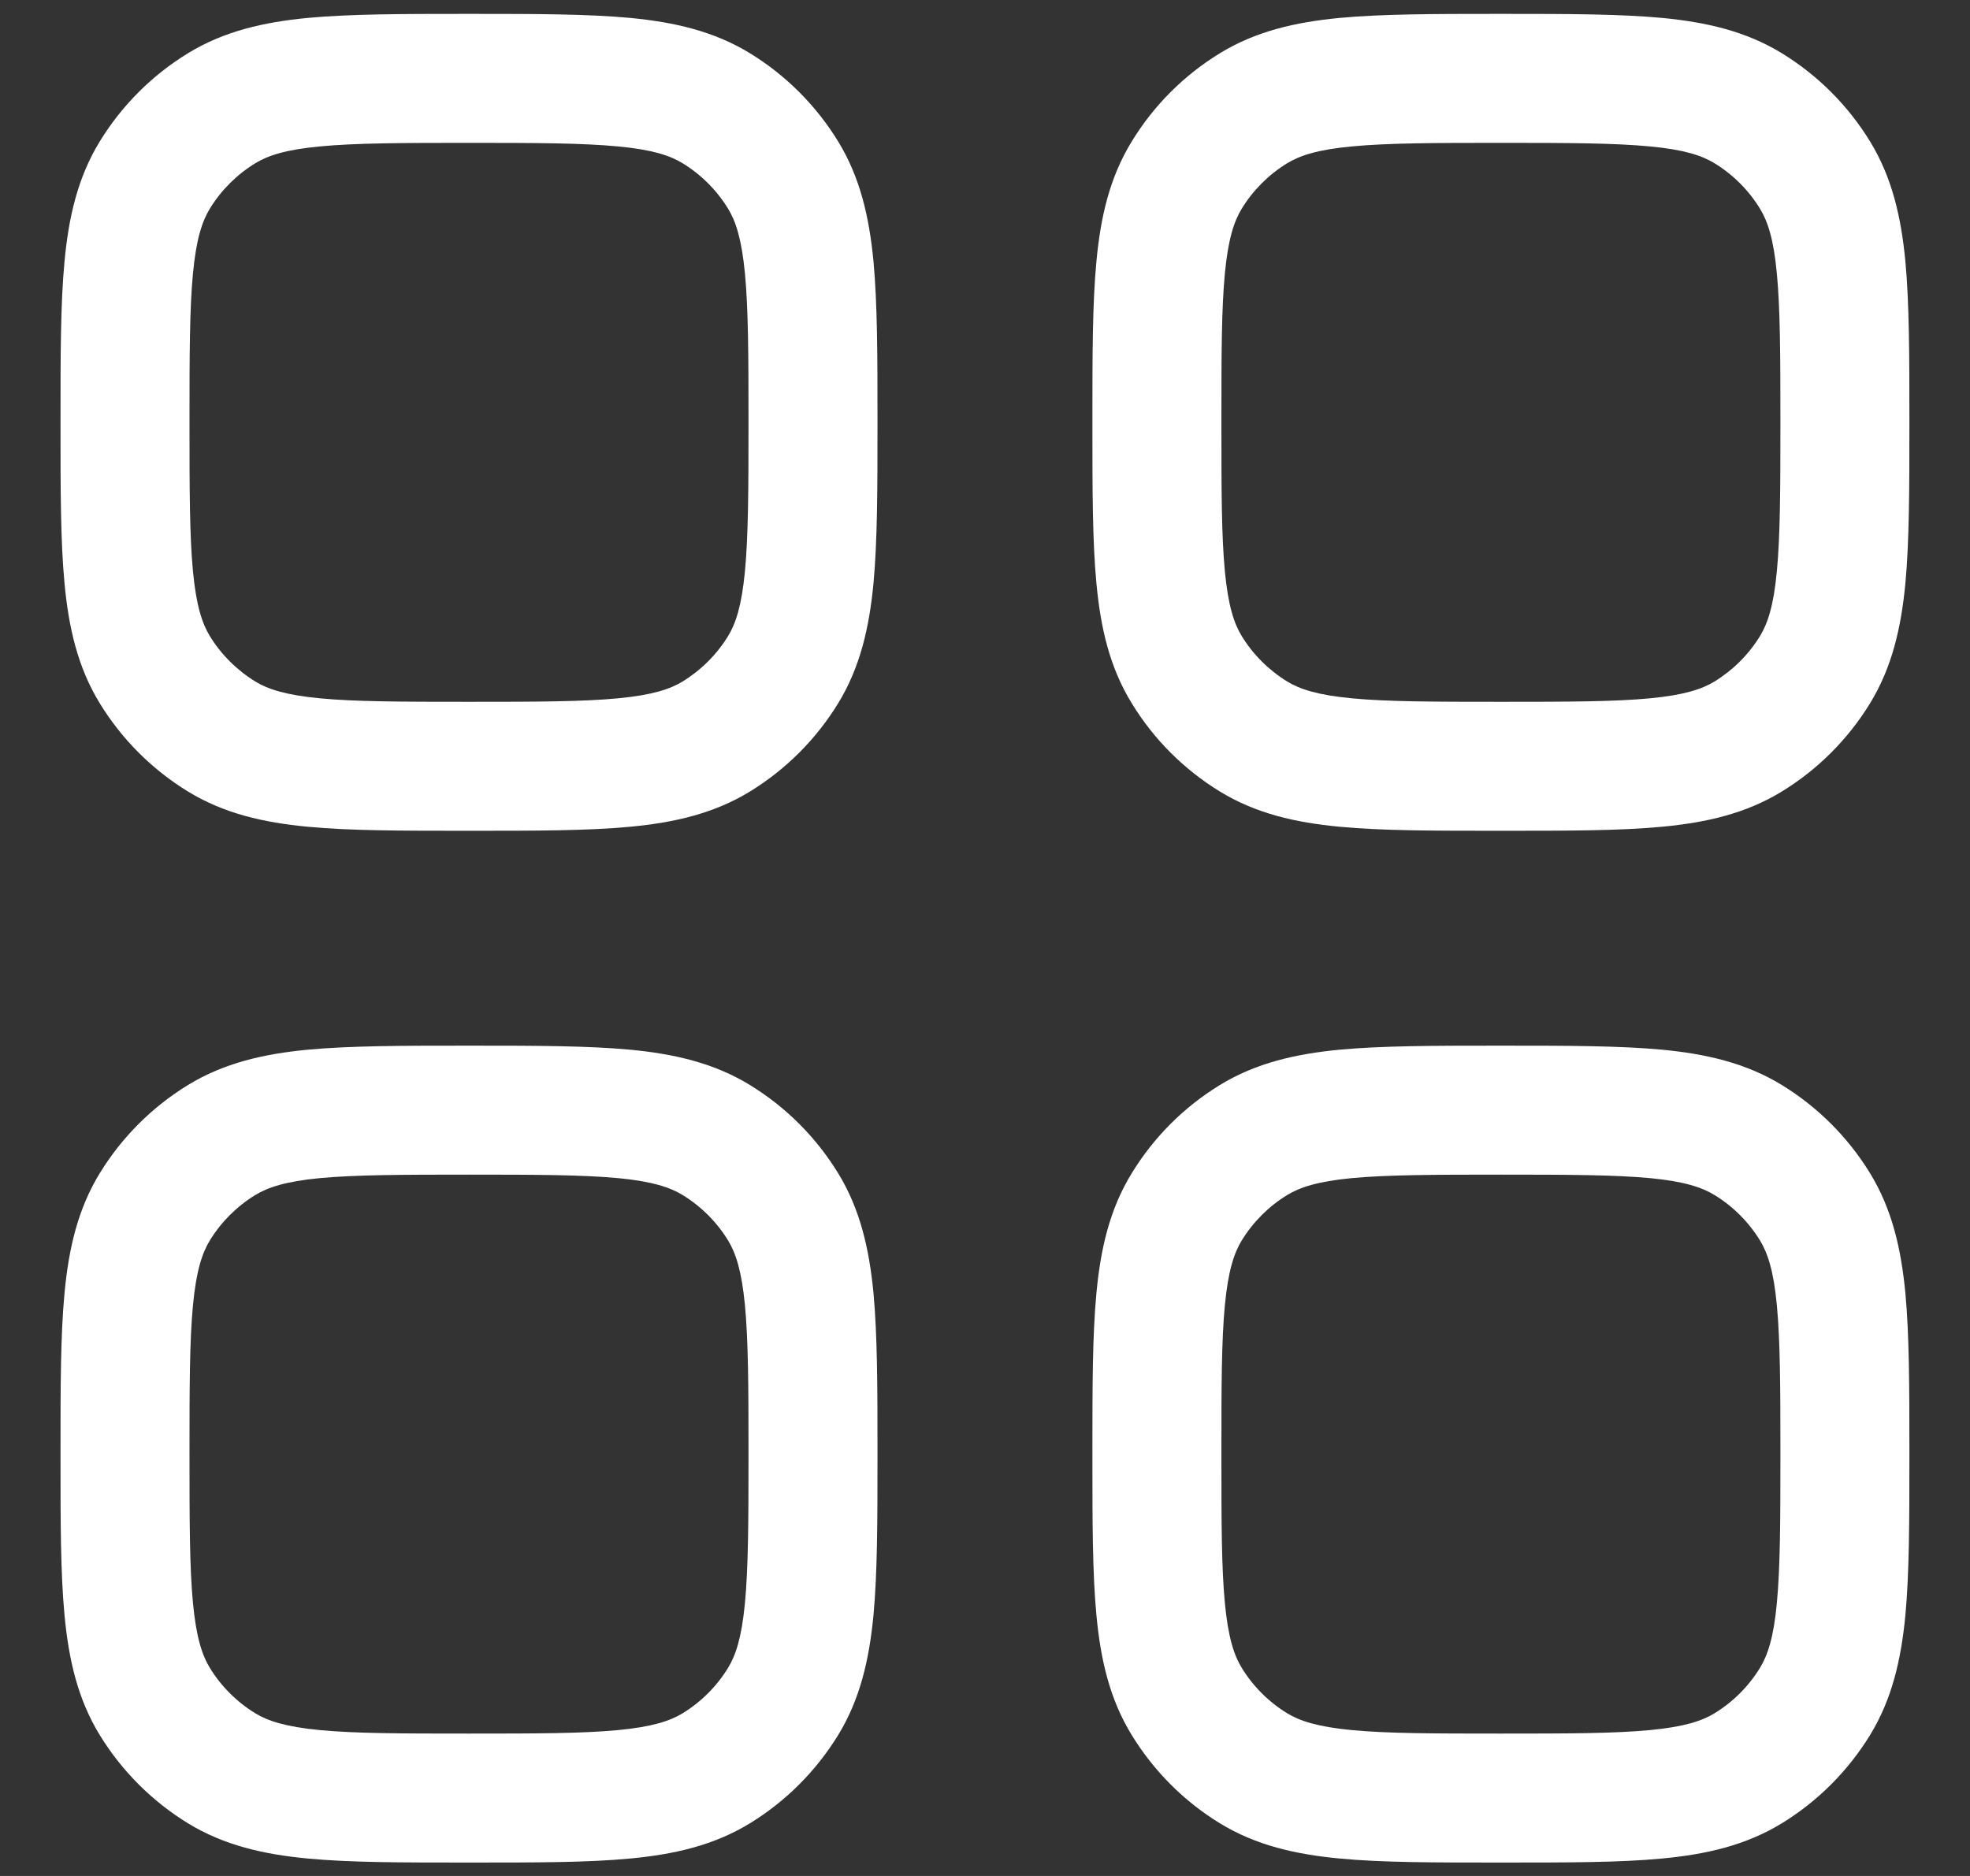 <svg width="21" height="20" viewBox="0 0 21 20" fill="none" xmlns="http://www.w3.org/2000/svg">
<rect x="0" y="0" width="21" height="20" fill="#333333" stroke="none"/>
<path d="M5.032 11.148C5.71 11.148 6.267 11.149 6.718 11.191C7.186 11.236 7.61 11.332 7.995 11.568C8.378 11.803 8.699 12.124 8.934 12.507C9.17 12.892 9.266 13.316 9.311 13.784C9.353 14.235 9.354 14.792 9.354 15.47V15.536C9.354 16.214 9.353 16.771 9.311 17.222C9.266 17.69 9.17 18.114 8.934 18.499C8.699 18.881 8.378 19.203 7.995 19.438C7.61 19.674 7.186 19.77 6.718 19.814C6.267 19.857 5.71 19.857 5.032 19.857H4.966C4.288 19.857 3.731 19.857 3.28 19.814C2.812 19.77 2.388 19.674 2.003 19.438C1.62 19.203 1.299 18.881 1.064 18.499C0.828 18.114 0.732 17.69 0.688 17.222C0.645 16.771 0.645 16.214 0.645 15.536V15.47C0.645 14.792 0.645 14.235 0.688 13.784C0.732 13.316 0.828 12.892 1.064 12.507C1.299 12.124 1.62 11.803 2.003 11.568C2.388 11.332 2.812 11.236 3.28 11.191C3.731 11.149 4.288 11.148 4.966 11.148H5.032ZM16.032 11.148C16.71 11.148 17.267 11.149 17.718 11.191C18.186 11.236 18.61 11.332 18.995 11.568C19.378 11.803 19.699 12.124 19.934 12.507C20.17 12.892 20.266 13.316 20.311 13.784C20.353 14.235 20.354 14.792 20.354 15.47V15.536C20.354 16.214 20.353 16.771 20.311 17.222C20.266 17.69 20.17 18.114 19.934 18.499C19.699 18.881 19.378 19.203 18.995 19.438C18.61 19.674 18.186 19.77 17.718 19.814C17.267 19.857 16.71 19.857 16.032 19.857H15.966C15.288 19.857 14.731 19.857 14.28 19.814C13.812 19.77 13.388 19.674 13.003 19.438C12.62 19.203 12.299 18.881 12.065 18.499C11.828 18.114 11.732 17.69 11.688 17.222C11.645 16.771 11.645 16.214 11.645 15.536V15.47C11.645 14.792 11.645 14.235 11.688 13.784C11.732 13.316 11.828 12.892 12.065 12.507C12.299 12.124 12.62 11.803 13.003 11.568C13.388 11.332 13.812 11.236 14.28 11.191C14.731 11.149 15.288 11.148 15.966 11.148H16.032ZM4.999 12.523C4.28 12.523 3.789 12.525 3.411 12.56C3.044 12.595 2.855 12.659 2.722 12.74C2.524 12.861 2.357 13.028 2.236 13.226C2.155 13.359 2.092 13.548 2.057 13.915C2.021 14.293 2.02 14.784 2.02 15.503C2.02 16.222 2.021 16.713 2.057 17.091C2.092 17.458 2.155 17.647 2.236 17.78C2.357 17.978 2.524 18.145 2.722 18.266C2.855 18.347 3.044 18.41 3.411 18.445C3.789 18.481 4.28 18.482 4.999 18.482C5.718 18.482 6.209 18.481 6.587 18.445C6.954 18.41 7.143 18.347 7.276 18.266C7.474 18.145 7.641 17.978 7.762 17.78C7.843 17.647 7.906 17.458 7.941 17.091C7.977 16.713 7.979 16.222 7.979 15.503C7.979 14.784 7.977 14.293 7.941 13.915C7.906 13.548 7.843 13.359 7.762 13.226C7.641 13.028 7.474 12.861 7.276 12.74C7.143 12.659 6.954 12.595 6.587 12.56C6.209 12.525 5.718 12.523 4.999 12.523ZM15.999 12.523C15.28 12.523 14.789 12.525 14.411 12.56C14.044 12.595 13.855 12.659 13.722 12.74C13.524 12.861 13.357 13.028 13.236 13.226C13.155 13.359 13.092 13.548 13.057 13.915C13.021 14.293 13.02 14.784 13.02 15.503C13.02 16.222 13.021 16.713 13.057 17.091C13.092 17.458 13.155 17.647 13.236 17.78C13.357 17.978 13.524 18.145 13.722 18.266C13.855 18.347 14.044 18.41 14.411 18.445C14.789 18.481 15.28 18.482 15.999 18.482C16.718 18.482 17.209 18.481 17.587 18.445C17.954 18.41 18.143 18.347 18.276 18.266C18.474 18.145 18.641 17.978 18.762 17.78C18.843 17.647 18.907 17.458 18.941 17.091C18.977 16.713 18.979 16.222 18.979 15.503C18.979 14.784 18.977 14.293 18.941 13.915C18.907 13.548 18.843 13.359 18.762 13.226C18.641 13.028 18.474 12.861 18.276 12.74C18.143 12.659 17.954 12.595 17.587 12.56C17.209 12.525 16.718 12.523 15.999 12.523ZM5.032 0.148C5.71 0.148 6.267 0.149 6.718 0.191C7.186 0.236 7.61 0.332 7.995 0.568C8.378 0.803 8.699 1.124 8.934 1.507C9.17 1.892 9.266 2.316 9.311 2.784C9.353 3.235 9.354 3.792 9.354 4.47V4.536C9.354 5.214 9.353 5.771 9.311 6.222C9.266 6.69 9.17 7.114 8.934 7.499C8.699 7.882 8.378 8.203 7.995 8.438C7.61 8.674 7.186 8.77 6.718 8.814C6.267 8.857 5.71 8.857 5.032 8.857H4.966C4.288 8.857 3.731 8.857 3.28 8.814C2.812 8.77 2.388 8.674 2.003 8.438C1.62 8.203 1.299 7.882 1.064 7.499C0.828 7.114 0.732 6.69 0.688 6.222C0.645 5.771 0.645 5.214 0.645 4.536V4.47C0.645 3.792 0.645 3.235 0.688 2.784C0.732 2.316 0.828 1.892 1.064 1.507C1.299 1.124 1.62 0.803 2.003 0.568C2.388 0.332 2.812 0.236 3.28 0.191C3.731 0.149 4.288 0.148 4.966 0.148H5.032ZM16.032 0.148C16.71 0.148 17.267 0.149 17.718 0.191C18.186 0.236 18.61 0.332 18.995 0.568C19.378 0.803 19.699 1.124 19.934 1.507C20.17 1.892 20.266 2.316 20.311 2.784C20.353 3.235 20.354 3.792 20.354 4.47V4.536C20.354 5.214 20.353 5.771 20.311 6.222C20.266 6.69 20.17 7.114 19.934 7.499C19.699 7.882 19.378 8.203 18.995 8.438C18.61 8.674 18.186 8.77 17.718 8.814C17.267 8.857 16.71 8.857 16.032 8.857H15.966C15.288 8.857 14.731 8.857 14.28 8.814C13.812 8.77 13.388 8.674 13.003 8.438C12.62 8.203 12.299 7.882 12.065 7.499C11.828 7.114 11.732 6.69 11.688 6.222C11.645 5.771 11.645 5.214 11.645 4.536V4.47C11.645 3.792 11.645 3.235 11.688 2.784C11.732 2.316 11.828 1.892 12.065 1.507C12.299 1.124 12.62 0.803 13.003 0.568C13.388 0.332 13.812 0.236 14.28 0.191C14.731 0.149 15.288 0.148 15.966 0.148H16.032ZM4.999 1.523C4.28 1.523 3.789 1.525 3.411 1.561C3.044 1.595 2.855 1.659 2.722 1.74C2.524 1.861 2.357 2.028 2.236 2.226C2.155 2.359 2.092 2.548 2.057 2.915C2.021 3.293 2.02 3.784 2.02 4.503C2.02 5.222 2.021 5.713 2.057 6.091C2.092 6.458 2.155 6.647 2.236 6.78C2.357 6.978 2.524 7.144 2.722 7.266C2.855 7.347 3.044 7.41 3.411 7.445C3.789 7.481 4.28 7.482 4.999 7.482C5.718 7.482 6.209 7.481 6.587 7.445C6.954 7.41 7.143 7.347 7.276 7.266C7.474 7.144 7.641 6.978 7.762 6.78C7.843 6.647 7.906 6.458 7.941 6.091C7.977 5.713 7.979 5.222 7.979 4.503C7.979 3.784 7.977 3.293 7.941 2.915C7.906 2.548 7.843 2.359 7.762 2.226C7.641 2.028 7.474 1.861 7.276 1.74C7.143 1.659 6.954 1.595 6.587 1.561C6.209 1.525 5.718 1.523 4.999 1.523ZM15.999 1.523C15.28 1.523 14.789 1.525 14.411 1.561C14.044 1.595 13.855 1.659 13.722 1.74C13.524 1.861 13.357 2.028 13.236 2.226C13.155 2.359 13.092 2.548 13.057 2.915C13.021 3.293 13.02 3.784 13.02 4.503C13.02 5.222 13.021 5.713 13.057 6.091C13.092 6.458 13.155 6.647 13.236 6.78C13.357 6.978 13.524 7.144 13.722 7.266C13.855 7.347 14.044 7.41 14.411 7.445C14.789 7.481 15.28 7.482 15.999 7.482C16.718 7.482 17.209 7.481 17.587 7.445C17.954 7.41 18.143 7.347 18.276 7.266C18.474 7.144 18.641 6.978 18.762 6.78C18.843 6.647 18.907 6.458 18.941 6.091C18.977 5.713 18.979 5.222 18.979 4.503C18.979 3.784 18.977 3.293 18.941 2.915C18.907 2.548 18.843 2.359 18.762 2.226C18.641 2.028 18.474 1.861 18.276 1.74C18.143 1.659 17.954 1.595 17.587 1.561C17.209 1.525 16.718 1.523 15.999 1.523Z" fill="white"/>
</svg>
